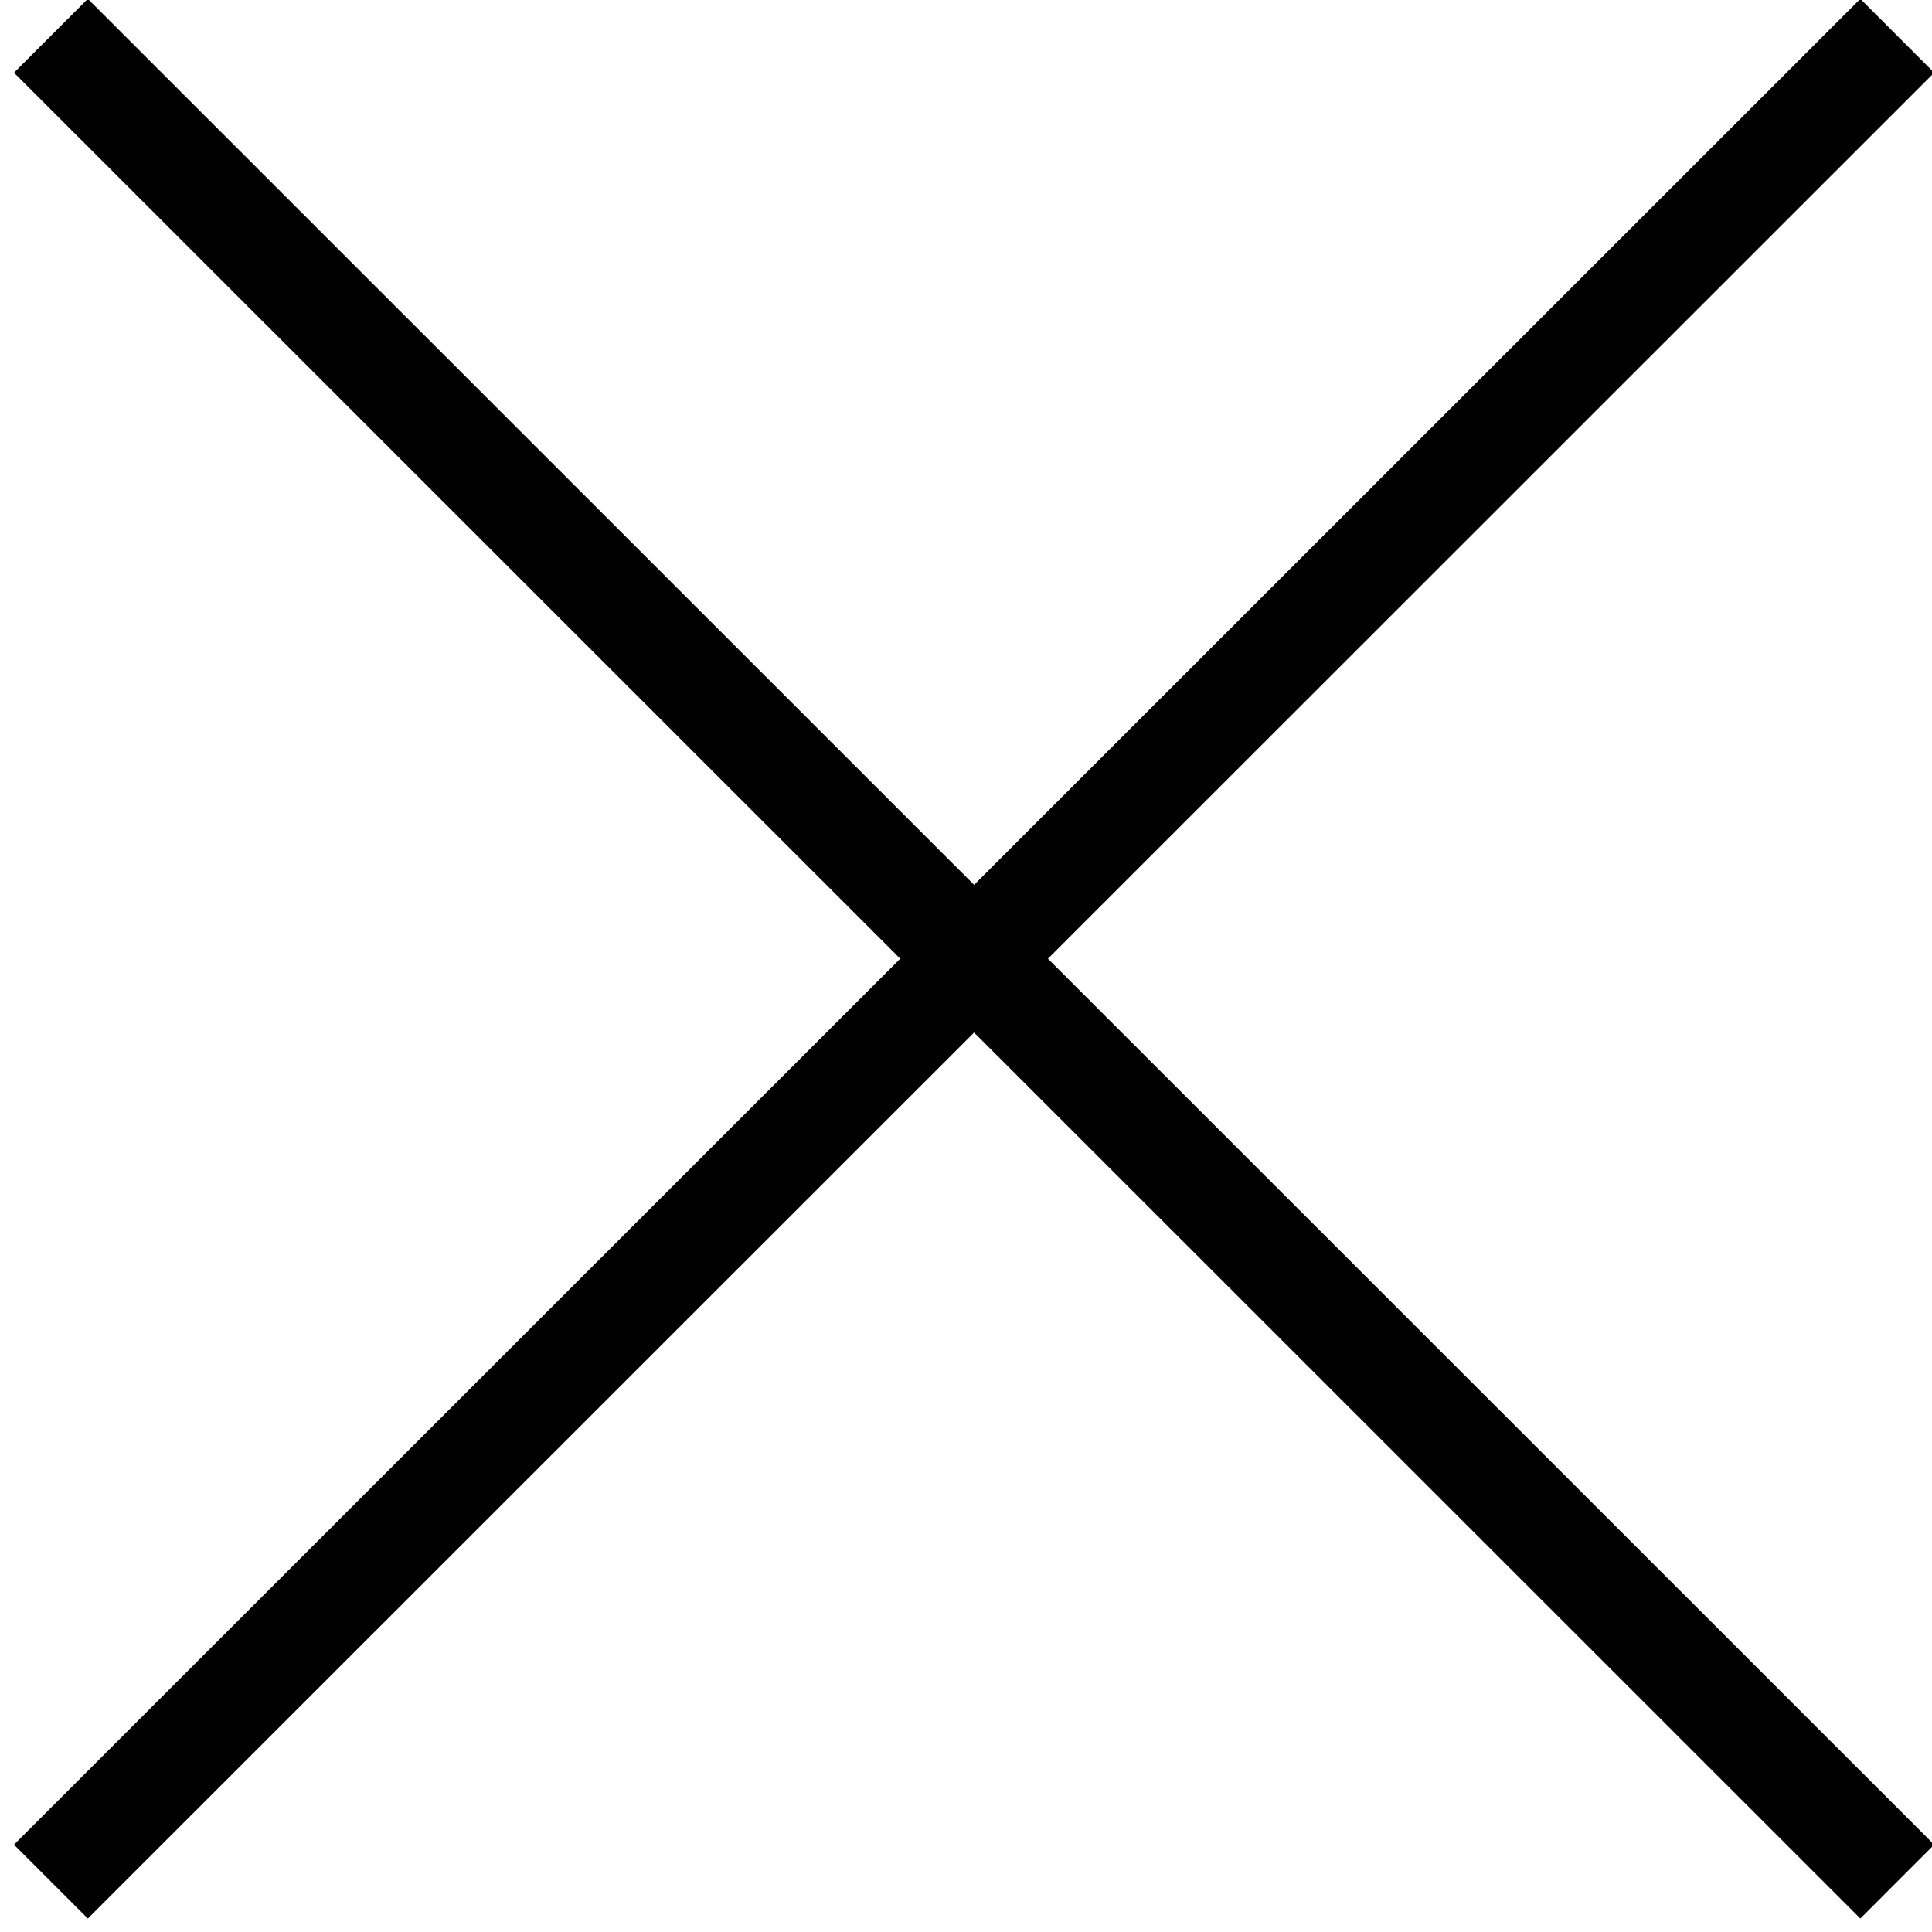 <?xml version="1.0" encoding="utf-8"?>
<!-- Generator: Adobe Illustrator 26.1.0, SVG Export Plug-In . SVG Version: 6.00 Build 0)  -->
<svg version="1.1" id="Ebene_1" xmlns="http://www.w3.org/2000/svg" xmlns:xlink="http://www.w3.org/1999/xlink" x="0px" y="0px"
	 viewBox="0 0 37 37" style="enable-background:new 0 0 37 37;" xml:space="preserve">
<style type="text/css">
	.st0{fill:none;stroke:#000000;stroke-width:2;}
</style>
<g id="Gruppe_61" transform="translate(-322.615 -15.615)">
	<line id="Linie_22" class="st0" x1="323.59" y1="16.3" x2="358.95" y2="51.65"/>
	<line id="Linie_25" class="st0" x1="358.95" y1="16.3" x2="323.59" y2="51.65"/>
</g>
</svg>
